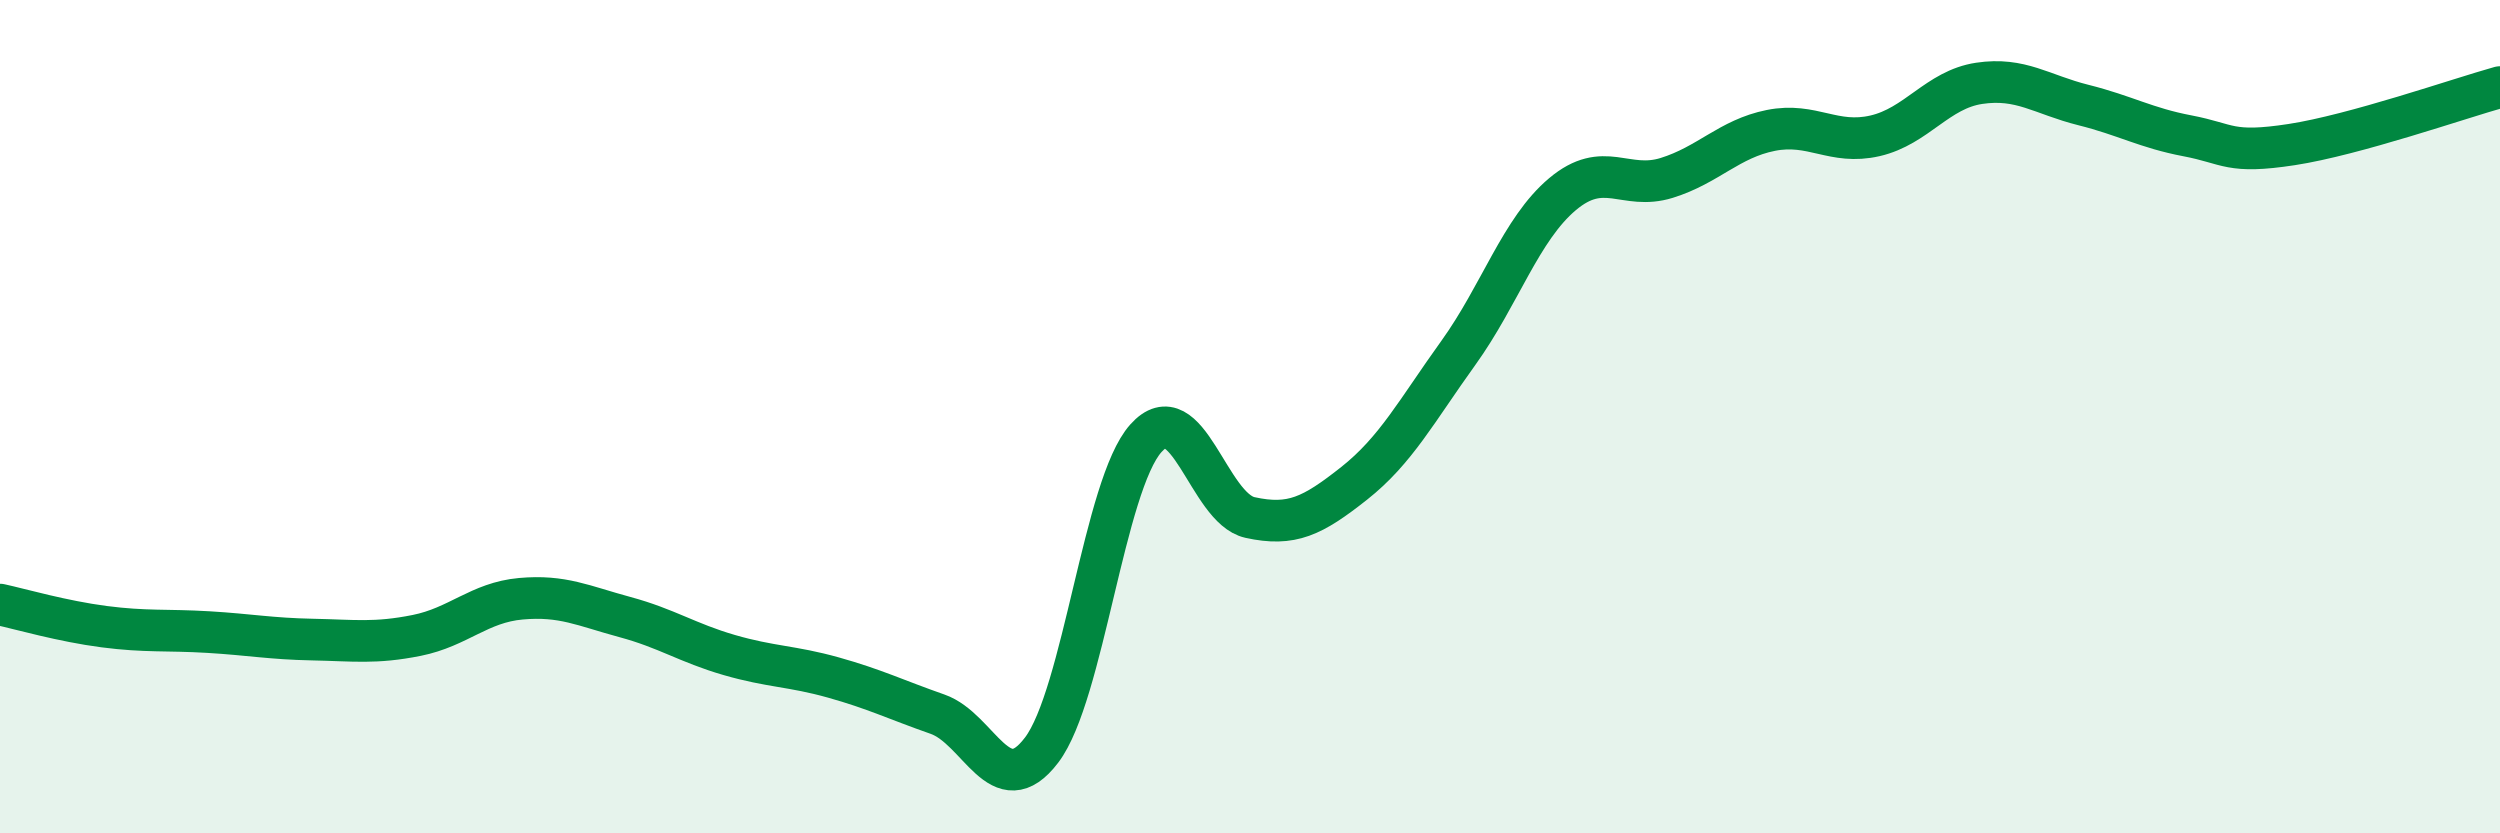 
    <svg width="60" height="20" viewBox="0 0 60 20" xmlns="http://www.w3.org/2000/svg">
      <path
        d="M 0,14.51 C 0.5,14.62 1.5,14.91 2.5,15.04 C 3.5,15.17 4,15.11 5,15.17 C 6,15.23 6.5,15.33 7.5,15.35 C 8.5,15.37 9,15.45 10,15.25 C 11,15.05 11.5,14.46 12.5,14.37 C 13.5,14.28 14,14.54 15,14.81 C 16,15.08 16.5,15.43 17.5,15.72 C 18.5,16.01 19,15.98 20,16.26 C 21,16.54 21.5,16.79 22.5,17.14 C 23.5,17.49 24,19.32 25,18 C 26,16.68 26.5,11.64 27.5,10.52 C 28.5,9.4 29,12.2 30,12.42 C 31,12.64 31.5,12.39 32.5,11.6 C 33.5,10.81 34,9.86 35,8.47 C 36,7.08 36.5,5.5 37.5,4.66 C 38.5,3.82 39,4.58 40,4.27 C 41,3.96 41.5,3.33 42.5,3.13 C 43.5,2.93 44,3.49 45,3.26 C 46,3.03 46.5,2.15 47.5,2 C 48.5,1.85 49,2.27 50,2.52 C 51,2.77 51.5,3.07 52.5,3.26 C 53.5,3.45 53.5,3.7 55,3.47 C 56.5,3.24 59,2.37 60,2.09L60 20L0 20Z"
        fill="#008740"
        opacity="0.1"
        stroke-linecap="round"
        stroke-linejoin="round"
      />
      <path
        d="M 0,14.51 C 0.5,14.62 1.5,14.91 2.5,15.04 C 3.5,15.17 4,15.11 5,15.17 C 6,15.23 6.5,15.33 7.5,15.35 C 8.5,15.37 9,15.45 10,15.25 C 11,15.05 11.5,14.46 12.5,14.37 C 13.5,14.28 14,14.54 15,14.81 C 16,15.08 16.5,15.43 17.5,15.72 C 18.5,16.01 19,15.98 20,16.26 C 21,16.54 21.5,16.79 22.5,17.14 C 23.5,17.49 24,19.32 25,18 C 26,16.68 26.5,11.64 27.5,10.52 C 28.5,9.4 29,12.2 30,12.42 C 31,12.64 31.5,12.39 32.5,11.6 C 33.5,10.81 34,9.86 35,8.47 C 36,7.08 36.5,5.5 37.5,4.66 C 38.5,3.82 39,4.58 40,4.27 C 41,3.96 41.5,3.33 42.5,3.13 C 43.5,2.93 44,3.49 45,3.26 C 46,3.03 46.5,2.15 47.5,2 C 48.5,1.85 49,2.27 50,2.52 C 51,2.77 51.5,3.07 52.5,3.26 C 53.5,3.45 53.5,3.7 55,3.47 C 56.5,3.24 59,2.37 60,2.09"
        stroke="#008740"
        stroke-width="1"
        fill="none"
        stroke-linecap="round"
        stroke-linejoin="round"
      />
    </svg>
  
